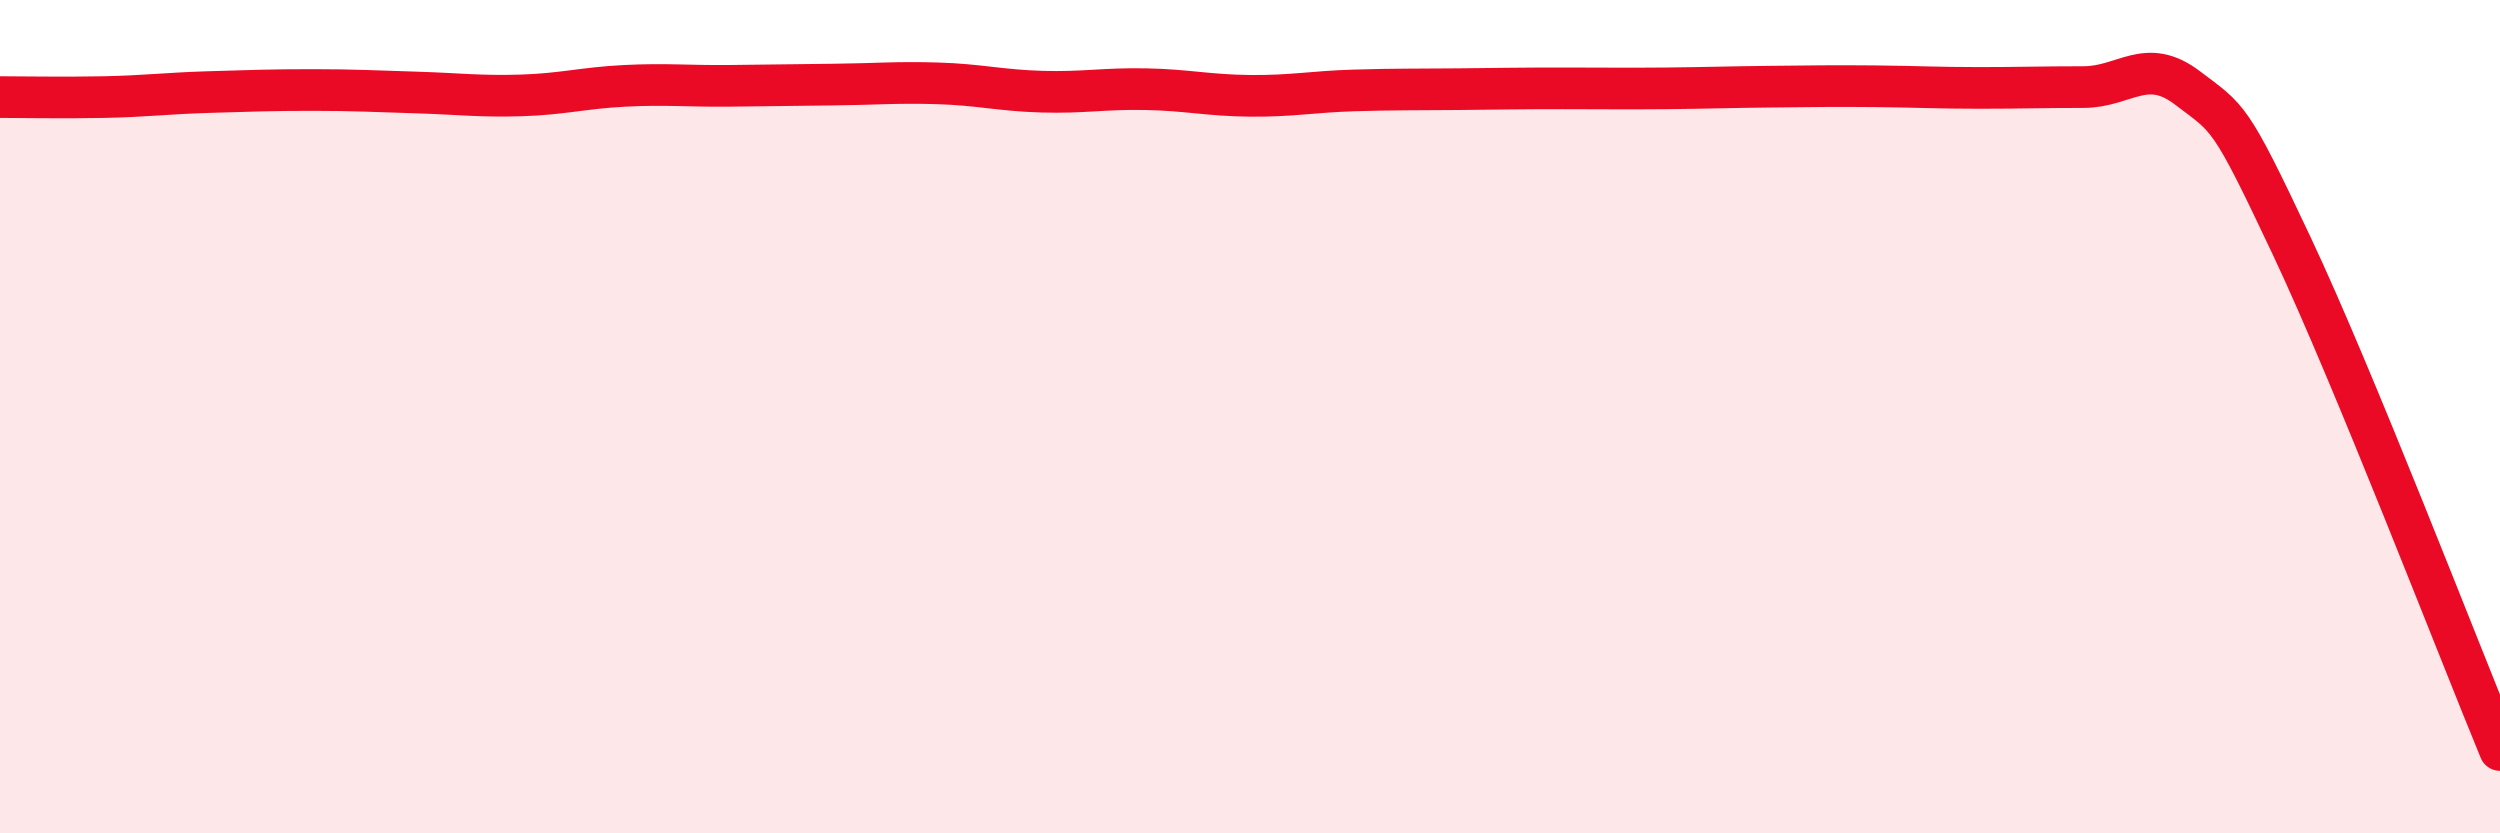 
    <svg width="60" height="20" viewBox="0 0 60 20" xmlns="http://www.w3.org/2000/svg">
      <path
        d="M 0,2.33 C 0.5,2.33 1.5,2.35 2.5,2.33 C 3.5,2.31 4,2.24 5,2.21 C 6,2.18 6.5,2.16 7.5,2.16 C 8.5,2.16 9,2.19 10,2.22 C 11,2.25 11.5,2.32 12.5,2.29 C 13.5,2.26 14,2.11 15,2.06 C 16,2.01 16.5,2.07 17.5,2.06 C 18.5,2.05 19,2.04 20,2.03 C 21,2.02 21.5,1.97 22.5,2 C 23.5,2.03 24,2.17 25,2.2 C 26,2.23 26.5,2.12 27.5,2.14 C 28.5,2.16 29,2.29 30,2.3 C 31,2.31 31.5,2.2 32.5,2.17 C 33.5,2.14 34,2.15 35,2.14 C 36,2.13 36.5,2.12 37.5,2.12 C 38.5,2.12 39,2.13 40,2.12 C 41,2.11 41.5,2.09 42.5,2.08 C 43.5,2.07 44,2.06 45,2.07 C 46,2.08 46.5,2.11 47.5,2.11 C 48.5,2.11 49,2.09 50,2.09 C 51,2.09 51.5,1.35 52.5,2.11 C 53.5,2.87 53.5,2.72 55,5.9 C 56.5,9.08 59,15.58 60,18L60 20L0 20Z"
        fill="#EB0A25"
        opacity="0.1"
        stroke-linecap="round"
        stroke-linejoin="round"
      />
      <path
        d="M 0,2.33 C 0.5,2.33 1.5,2.35 2.5,2.33 C 3.5,2.31 4,2.24 5,2.21 C 6,2.18 6.5,2.16 7.5,2.16 C 8.5,2.16 9,2.19 10,2.22 C 11,2.25 11.5,2.32 12.5,2.29 C 13.5,2.26 14,2.11 15,2.06 C 16,2.01 16.5,2.07 17.5,2.06 C 18.5,2.05 19,2.04 20,2.03 C 21,2.02 21.5,1.97 22.5,2 C 23.5,2.03 24,2.17 25,2.2 C 26,2.23 26.5,2.12 27.5,2.14 C 28.5,2.16 29,2.29 30,2.3 C 31,2.31 31.5,2.2 32.5,2.17 C 33.5,2.14 34,2.15 35,2.14 C 36,2.13 36.5,2.12 37.5,2.12 C 38.5,2.12 39,2.13 40,2.12 C 41,2.11 41.5,2.09 42.5,2.08 C 43.5,2.07 44,2.06 45,2.07 C 46,2.08 46.5,2.11 47.5,2.11 C 48.5,2.11 49,2.09 50,2.09 C 51,2.09 51.5,1.35 52.5,2.11 C 53.5,2.87 53.5,2.72 55,5.9 C 56.5,9.08 59,15.58 60,18"
        stroke="#EB0A25"
        stroke-width="1"
        fill="none"
        stroke-linecap="round"
        stroke-linejoin="round"
      />
    </svg>
  